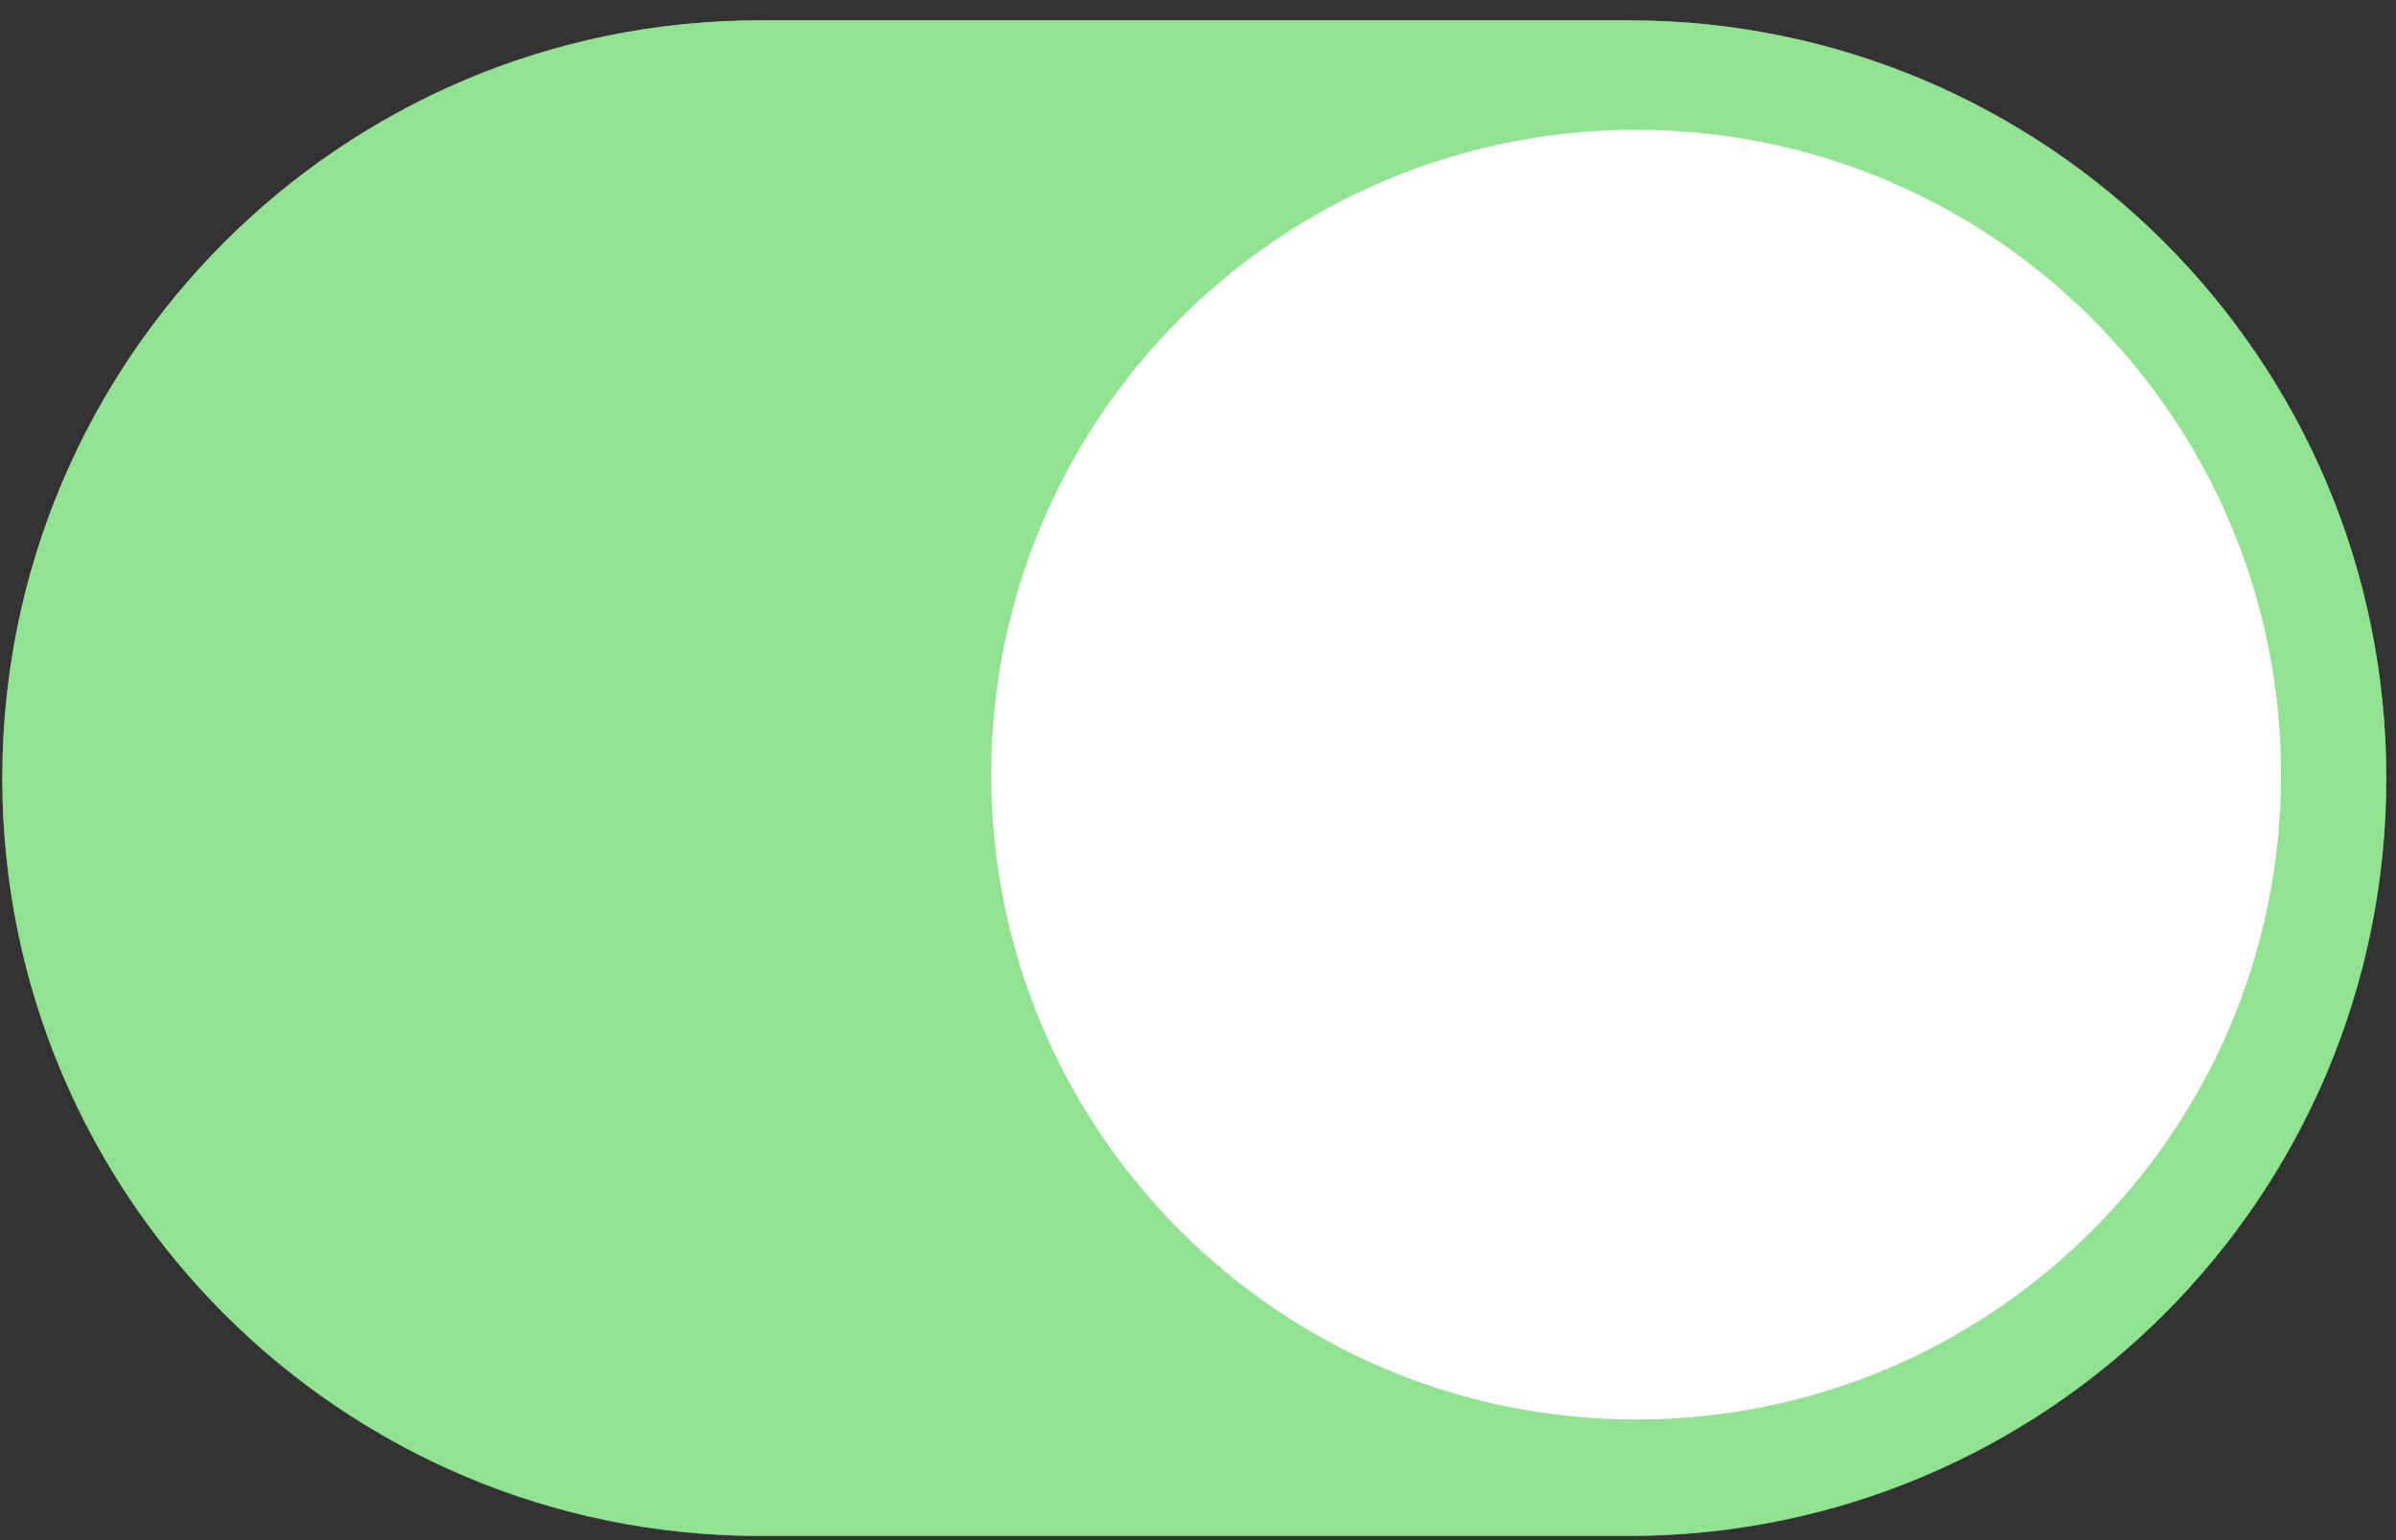 <?xml version="1.0" encoding="UTF-8"?> <svg xmlns="http://www.w3.org/2000/svg" width="84" height="54" viewBox="0 0 84 54" fill="none"><rect x="0" y="0" width="84" height="54" fill="#333333" stroke="none"/> <path d="M57.09 53.85H26.65C11.98 53.85 0.08 41.96 0.08 27.28C0.08 12.61 11.97 0.71 26.65 0.71H57.09C71.76 0.71 83.66 12.6 83.66 27.28C83.66 41.96 71.76 53.85 57.09 53.85Z" fill="#91E291"></path> <g opacity="0.5"> <path d="M57.09 2.72C70.64 2.72 81.66 13.74 81.66 27.29C81.66 40.84 70.64 51.86 57.09 51.86H26.65C13.1 51.86 2.08 40.84 2.08 27.29C2.08 13.74 13.1 2.72 26.65 2.72H57.09ZM57.09 0.72H26.65C11.98 0.72 0.08 12.61 0.08 27.29C0.08 41.97 11.98 53.86 26.65 53.86H57.09C71.76 53.86 83.66 41.96 83.66 27.29C83.66 12.62 71.76 0.72 57.09 0.72Z" fill="#91E291"></path> </g> <path d="M57.36 49.77C69.847 49.77 79.97 39.647 79.97 27.16C79.97 14.673 69.847 4.55 57.36 4.55C44.873 4.55 34.75 14.673 34.75 27.16C34.75 39.647 44.873 49.77 57.36 49.77Z" fill="white"></path> </svg> 